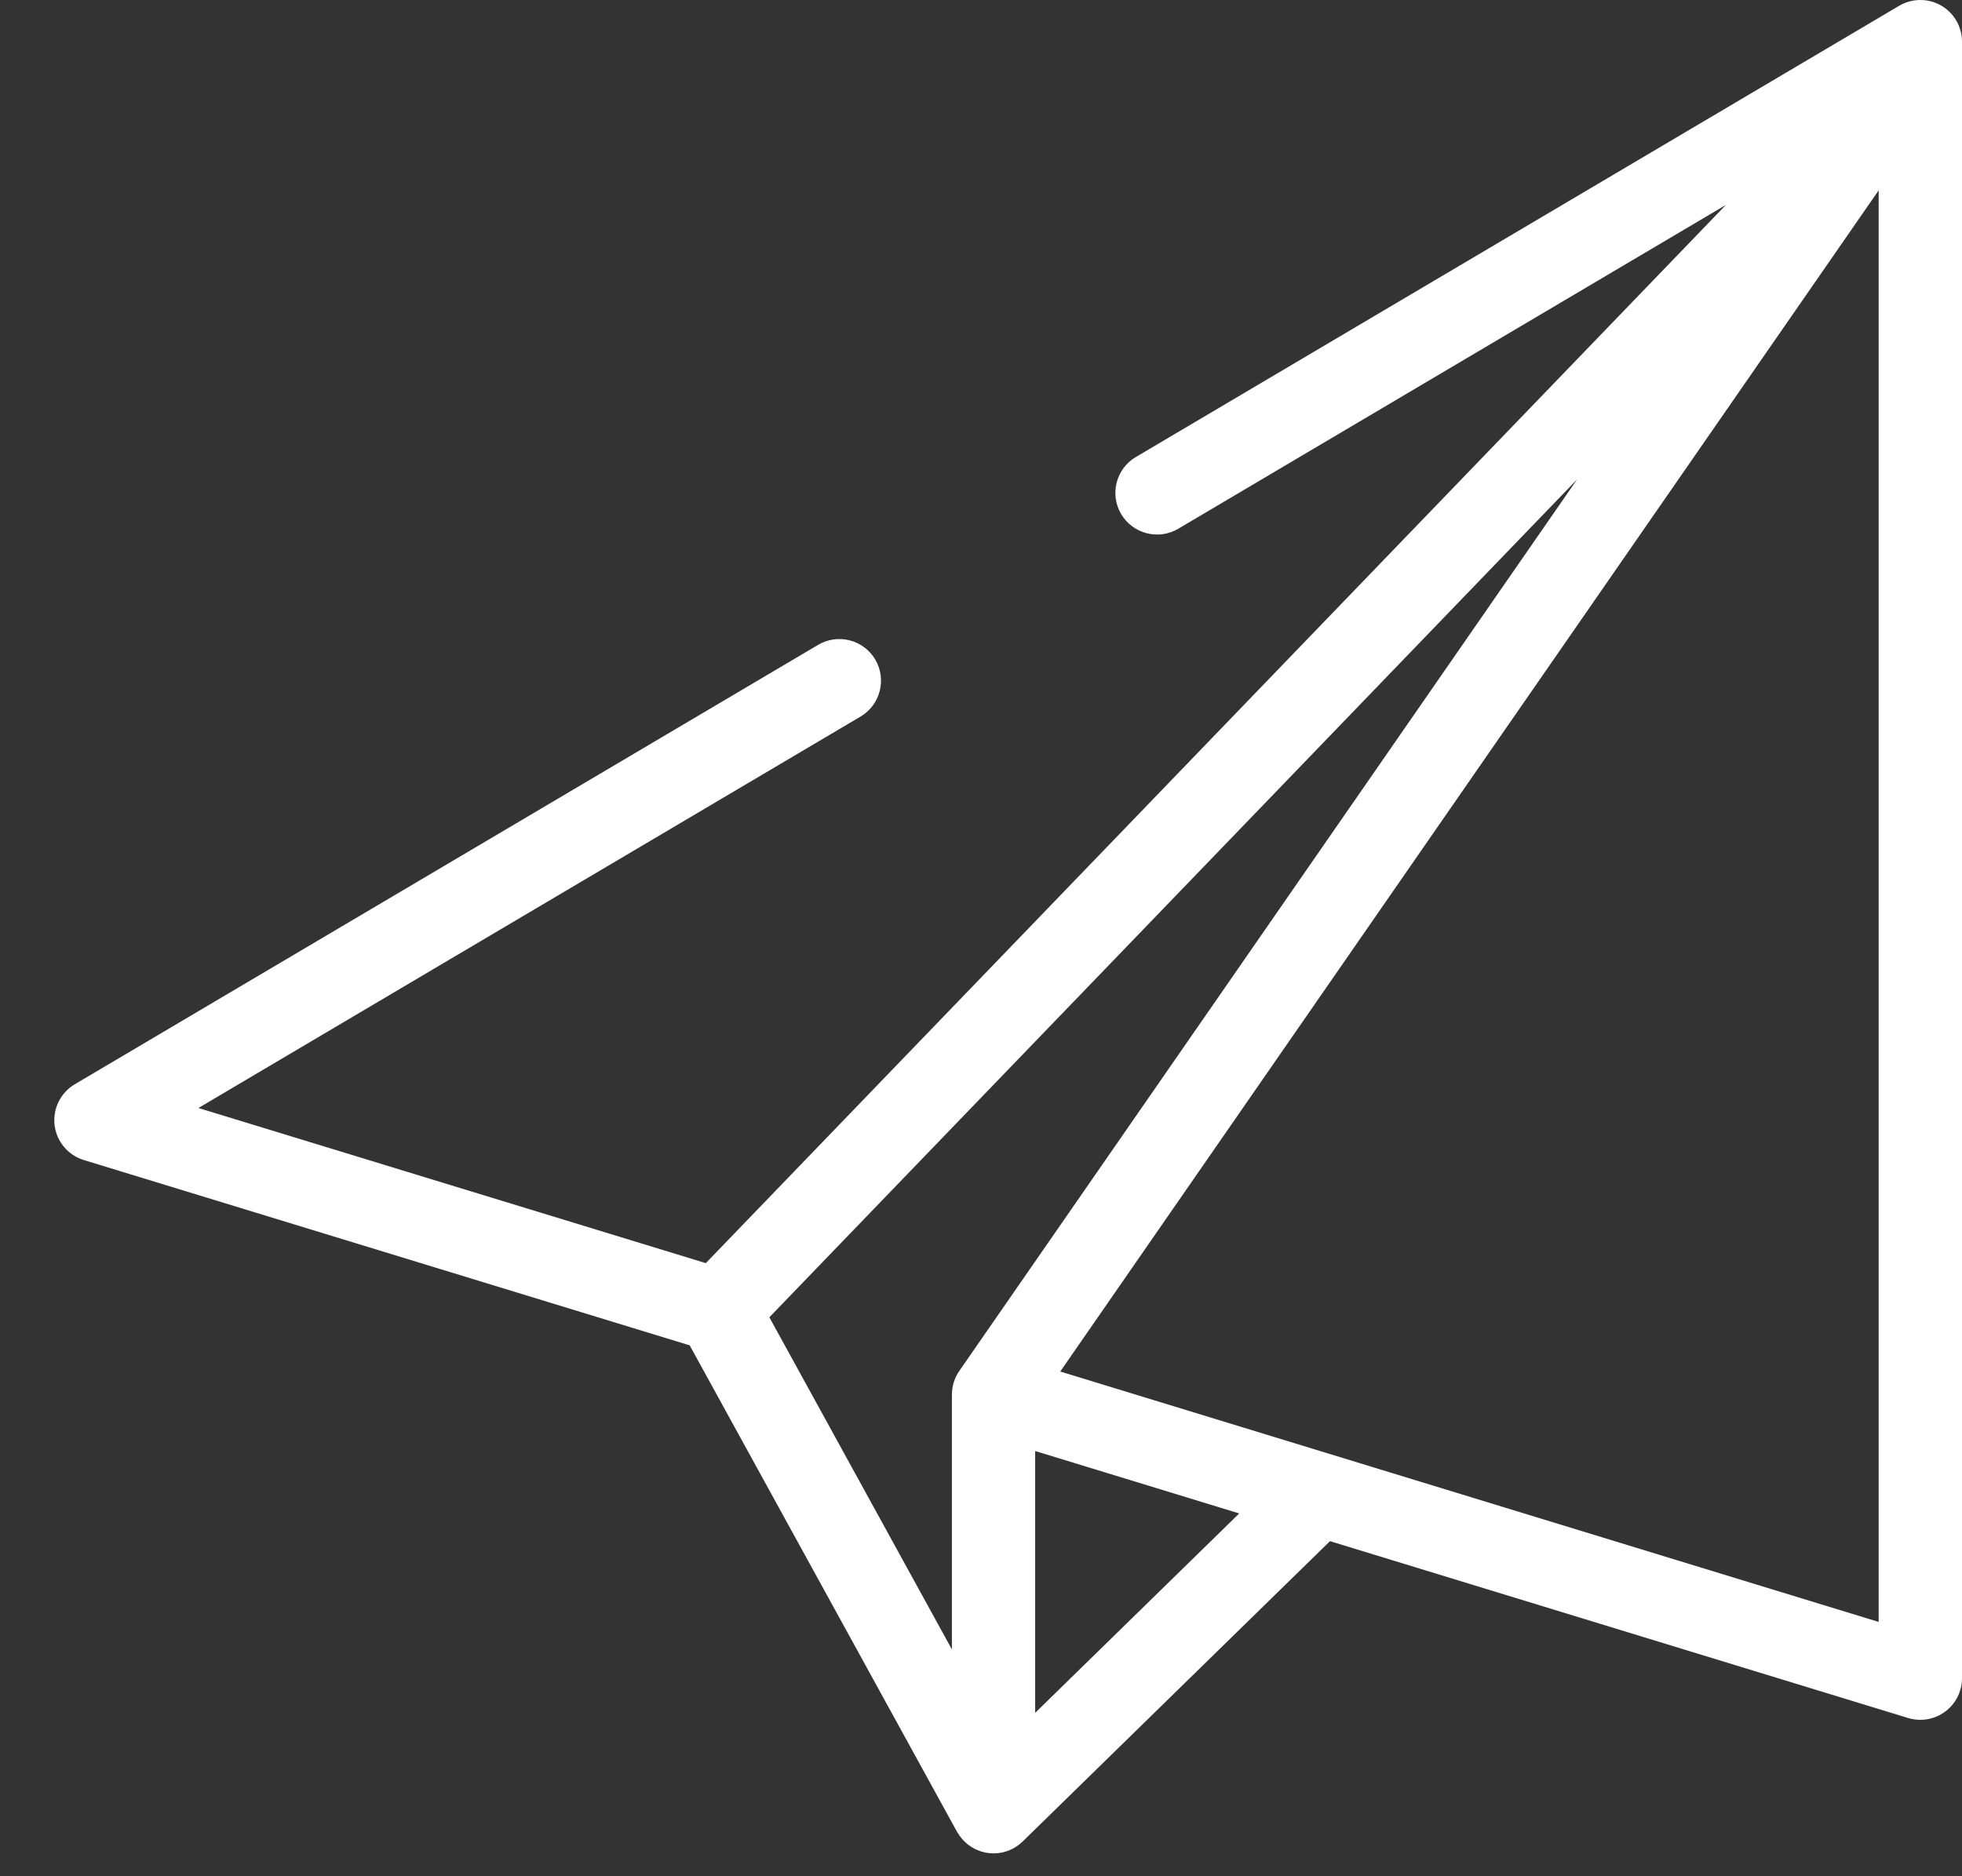 <svg width="23" height="22" viewBox="0 0 23 22" fill="none" xmlns="http://www.w3.org/2000/svg">
<rect x="0" y="0" width="23" height="22" fill="#333333" stroke="none"/>
<path d="M22.754 0.064C22.601 -0.023 22.414 -0.021 22.263 0.068L13.315 5.359C13.083 5.496 13.006 5.796 13.143 6.028C13.281 6.26 13.58 6.337 13.812 6.2L20.232 2.403L8.274 14.811L2.326 12.992L10.088 8.402C10.32 8.265 10.397 7.965 10.26 7.733C10.123 7.501 9.823 7.424 9.591 7.561L0.876 12.714C0.71 12.813 0.617 13 0.64 13.193C0.663 13.385 0.797 13.545 0.982 13.602L8.085 15.775L11.219 21.479C11.222 21.484 11.225 21.489 11.229 21.494C11.281 21.581 11.36 21.652 11.457 21.693C11.518 21.719 11.583 21.732 11.647 21.732C11.772 21.732 11.895 21.684 11.988 21.593L15.591 18.071L22.369 20.145C22.416 20.159 22.464 20.166 22.512 20.166C22.615 20.166 22.717 20.133 22.802 20.07C22.927 19.978 23 19.832 23 19.678V0.488C23 0.313 22.906 0.151 22.754 0.064ZM11.245 16.076C11.189 16.157 11.159 16.254 11.159 16.354V19.341L9.019 15.446L18.488 5.621L11.245 16.076ZM12.135 20.084V17.014L14.527 17.746L12.135 20.084ZM22.023 19.018L12.429 16.082L22.023 2.232V19.018Z" fill="white"/>
</svg>
